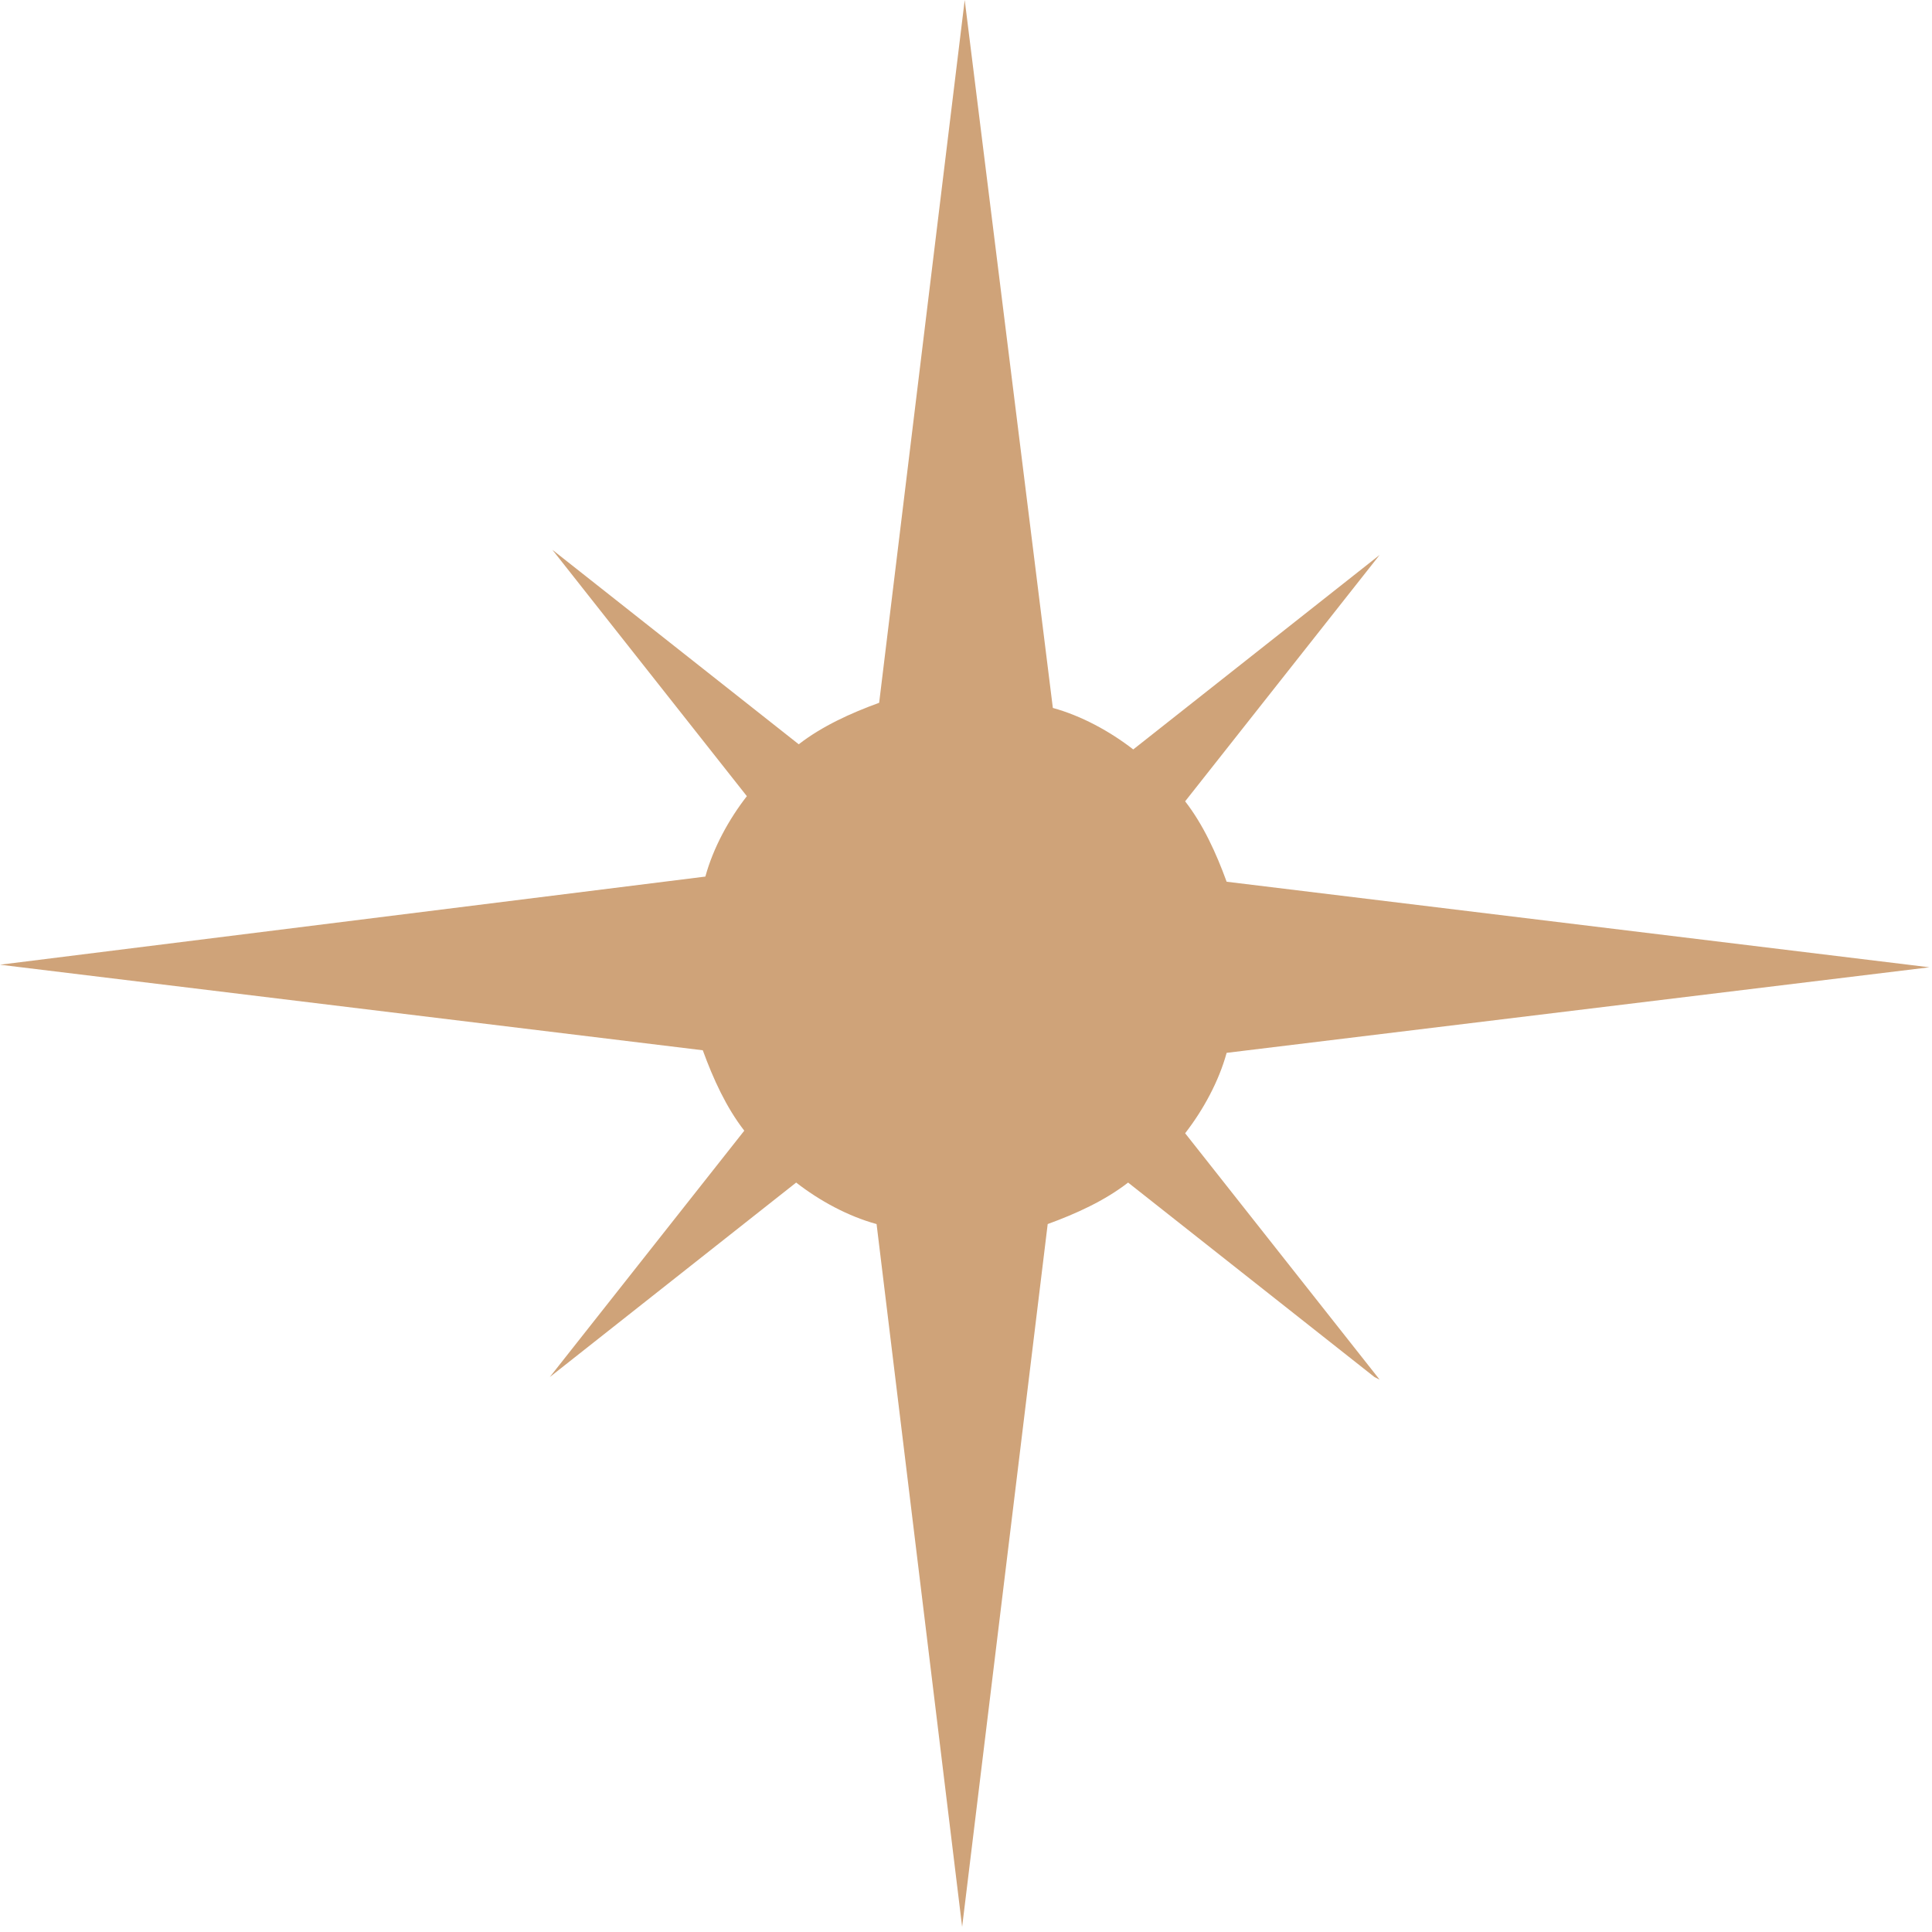 <?xml version="1.0" encoding="UTF-8"?>
<svg xmlns="http://www.w3.org/2000/svg" width="21" height="21" viewBox="0 0 21 21" fill="none">
  <path d="M14.996 14.996L12.882 12.318C13.079 12.064 13.248 11.754 13.333 11.444L20.972 10.514L13.333 9.584C13.22 9.274 13.079 8.964 12.882 8.71L14.996 6.032L12.318 8.146C12.064 7.949 11.754 7.78 11.444 7.695L10.486 0L9.556 7.639C9.246 7.752 8.936 7.893 8.682 8.09L6.004 5.976L8.118 8.654C7.921 8.907 7.752 9.217 7.667 9.528L0 10.486L7.639 11.416C7.752 11.726 7.893 12.036 8.09 12.29L5.976 14.968L8.654 12.854C8.907 13.051 9.217 13.22 9.528 13.305L10.458 20.944L11.388 13.305C11.698 13.192 12.008 13.051 12.262 12.854L14.94 14.968L14.996 14.996Z" fill="#CFA379"></path>
</svg>
